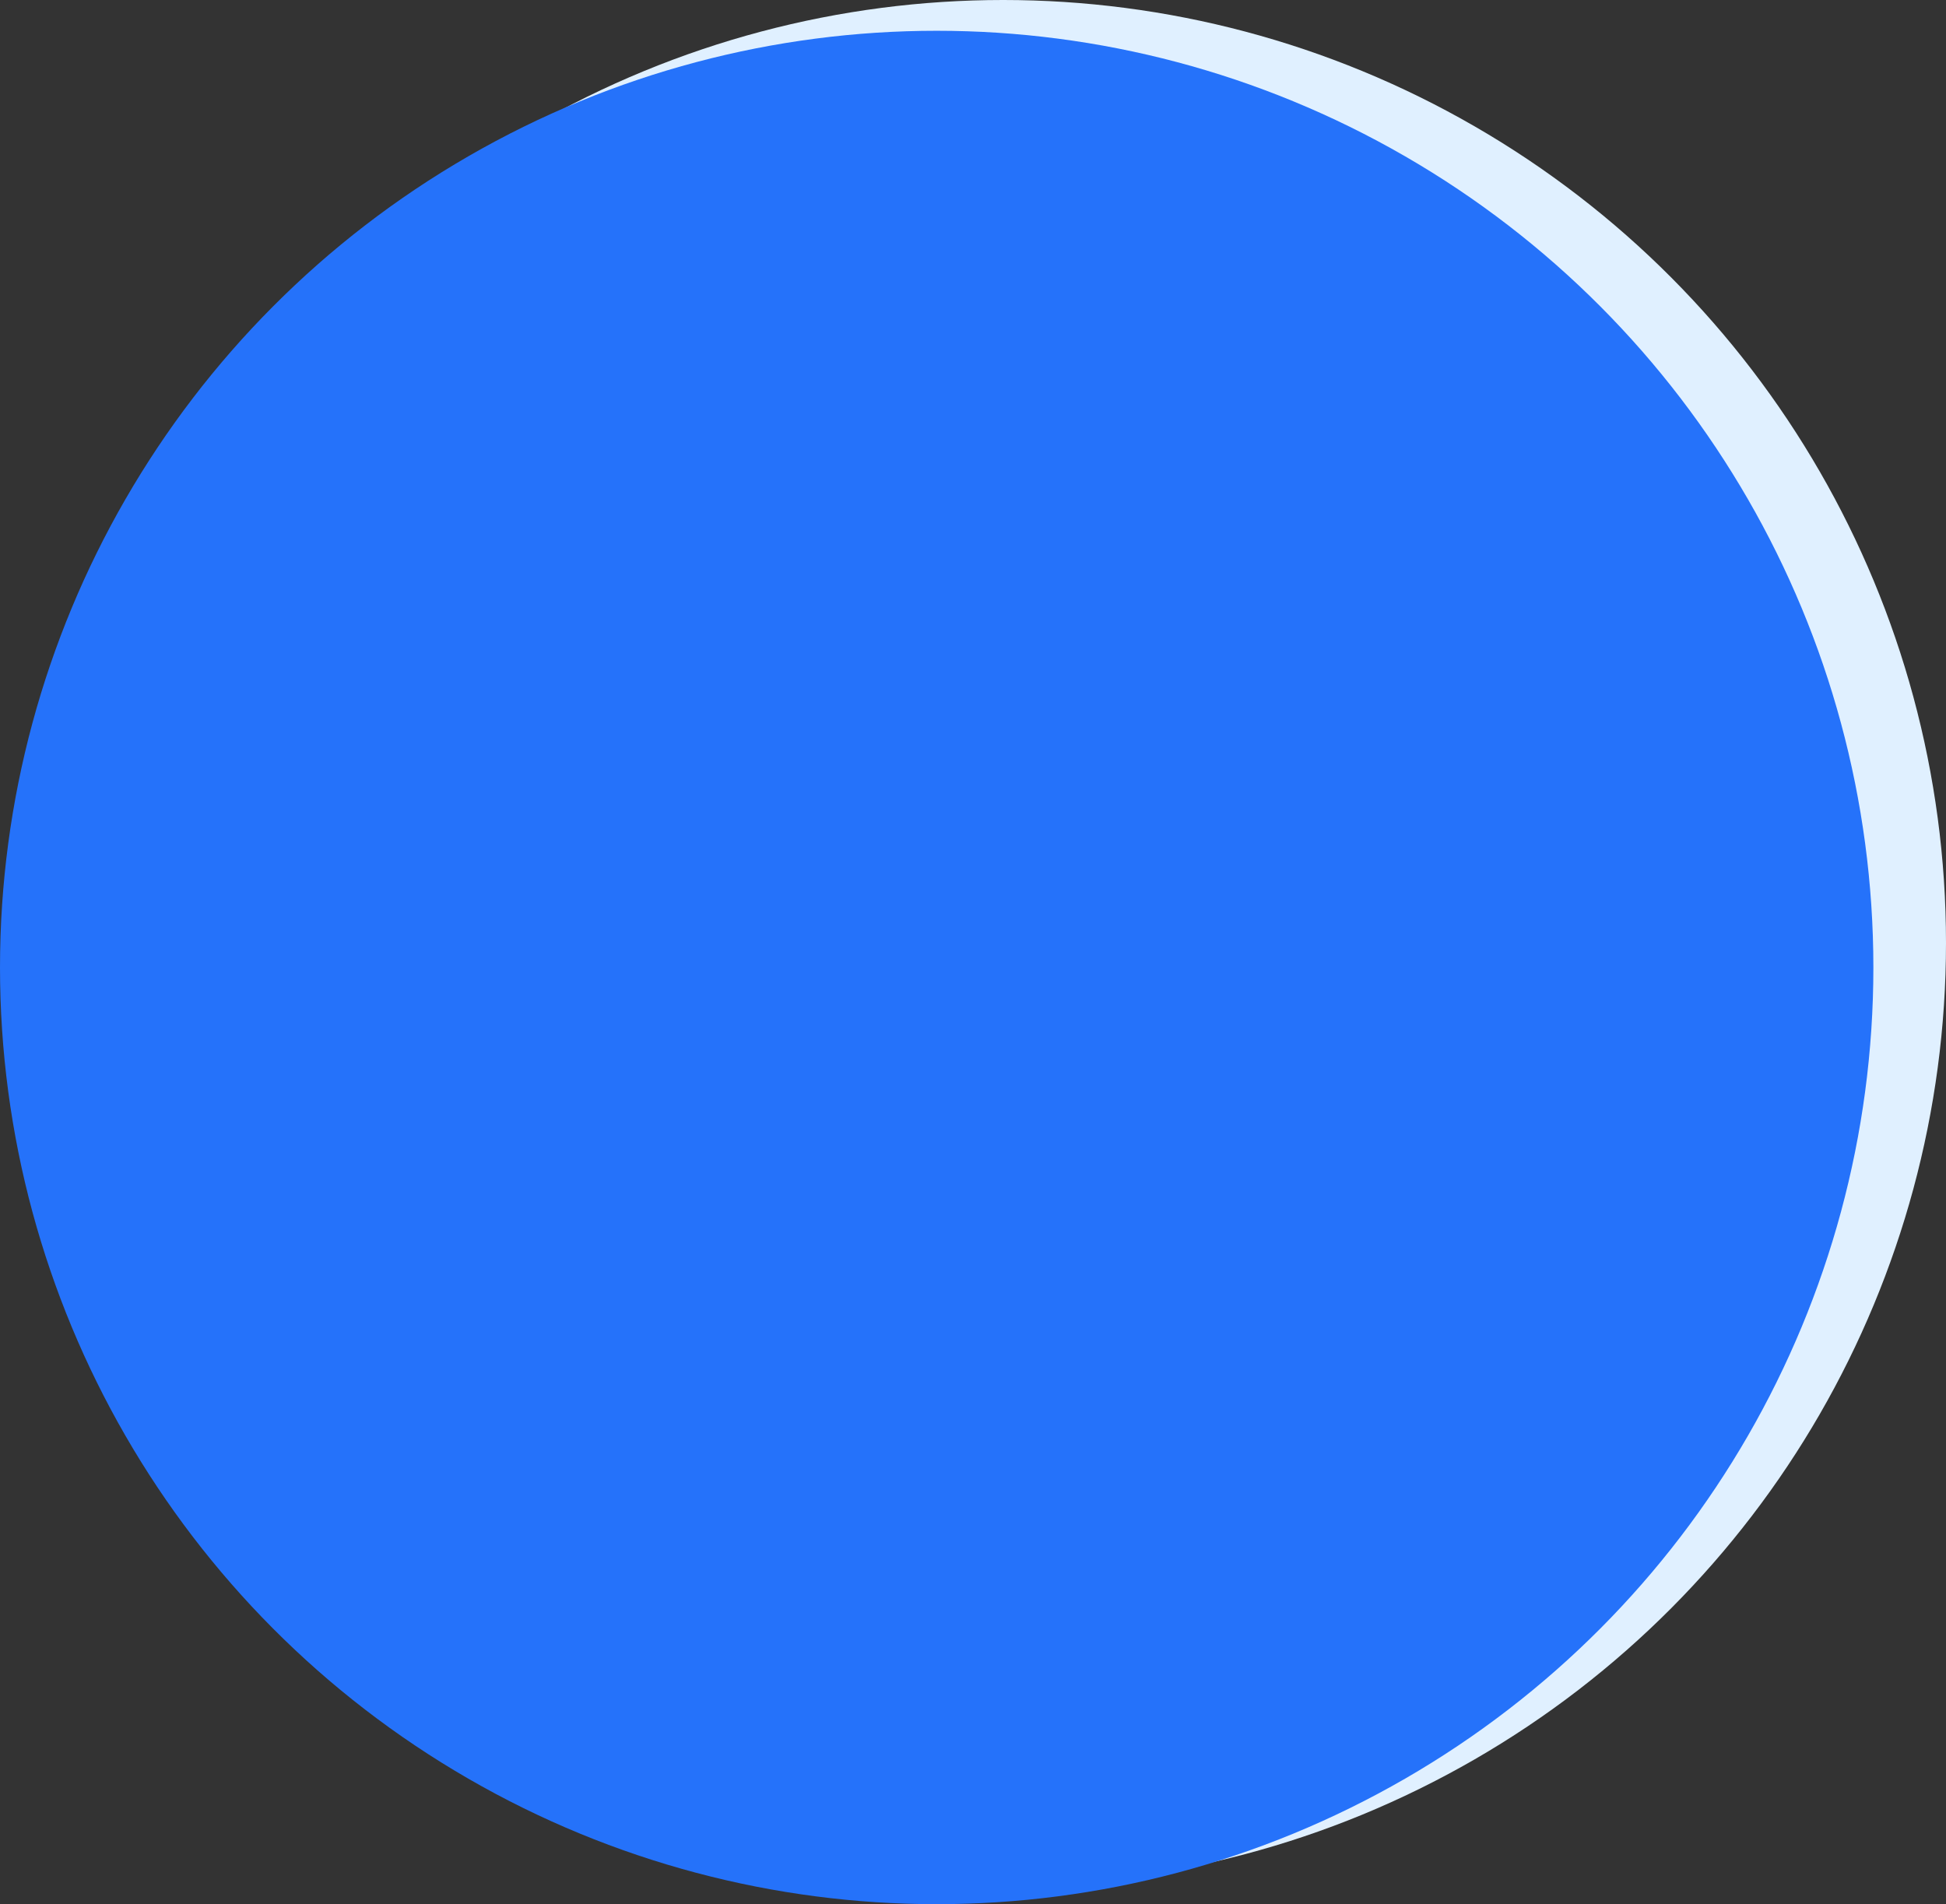 <?xml version="1.0" encoding="UTF-8"?> <svg xmlns="http://www.w3.org/2000/svg" xmlns:xlink="http://www.w3.org/1999/xlink" width="1581px" height="1547px" viewBox="0 0 1581 1547"><rect x="0" y="0" width="1581" height="1547" fill="#333333" stroke="none"/> <!-- Generator: Sketch 55.2 (78181) - https://sketchapp.com --> <title>Group 18</title> <desc>Created with Sketch.</desc> <g id="Page-1" stroke="none" stroke-width="1" fill="none" fill-rule="evenodd"> <g id="По-любви---Работодатель-Copy" transform="translate(-657, -7218)"> <g id="Group-18" transform="translate(657, 7218)"> <circle id="Oval" fill="#E0F0FF" transform="translate(815, 766) scale(-1, -1) translate(-815, -766) " cx="815" cy="766" r="766"></circle> <circle id="Oval" fill="#2572FA" transform="translate(761, 786) scale(-1, -1) translate(-761, -786) " cx="761" cy="786" r="761"></circle> </g> </g> </g> </svg> 